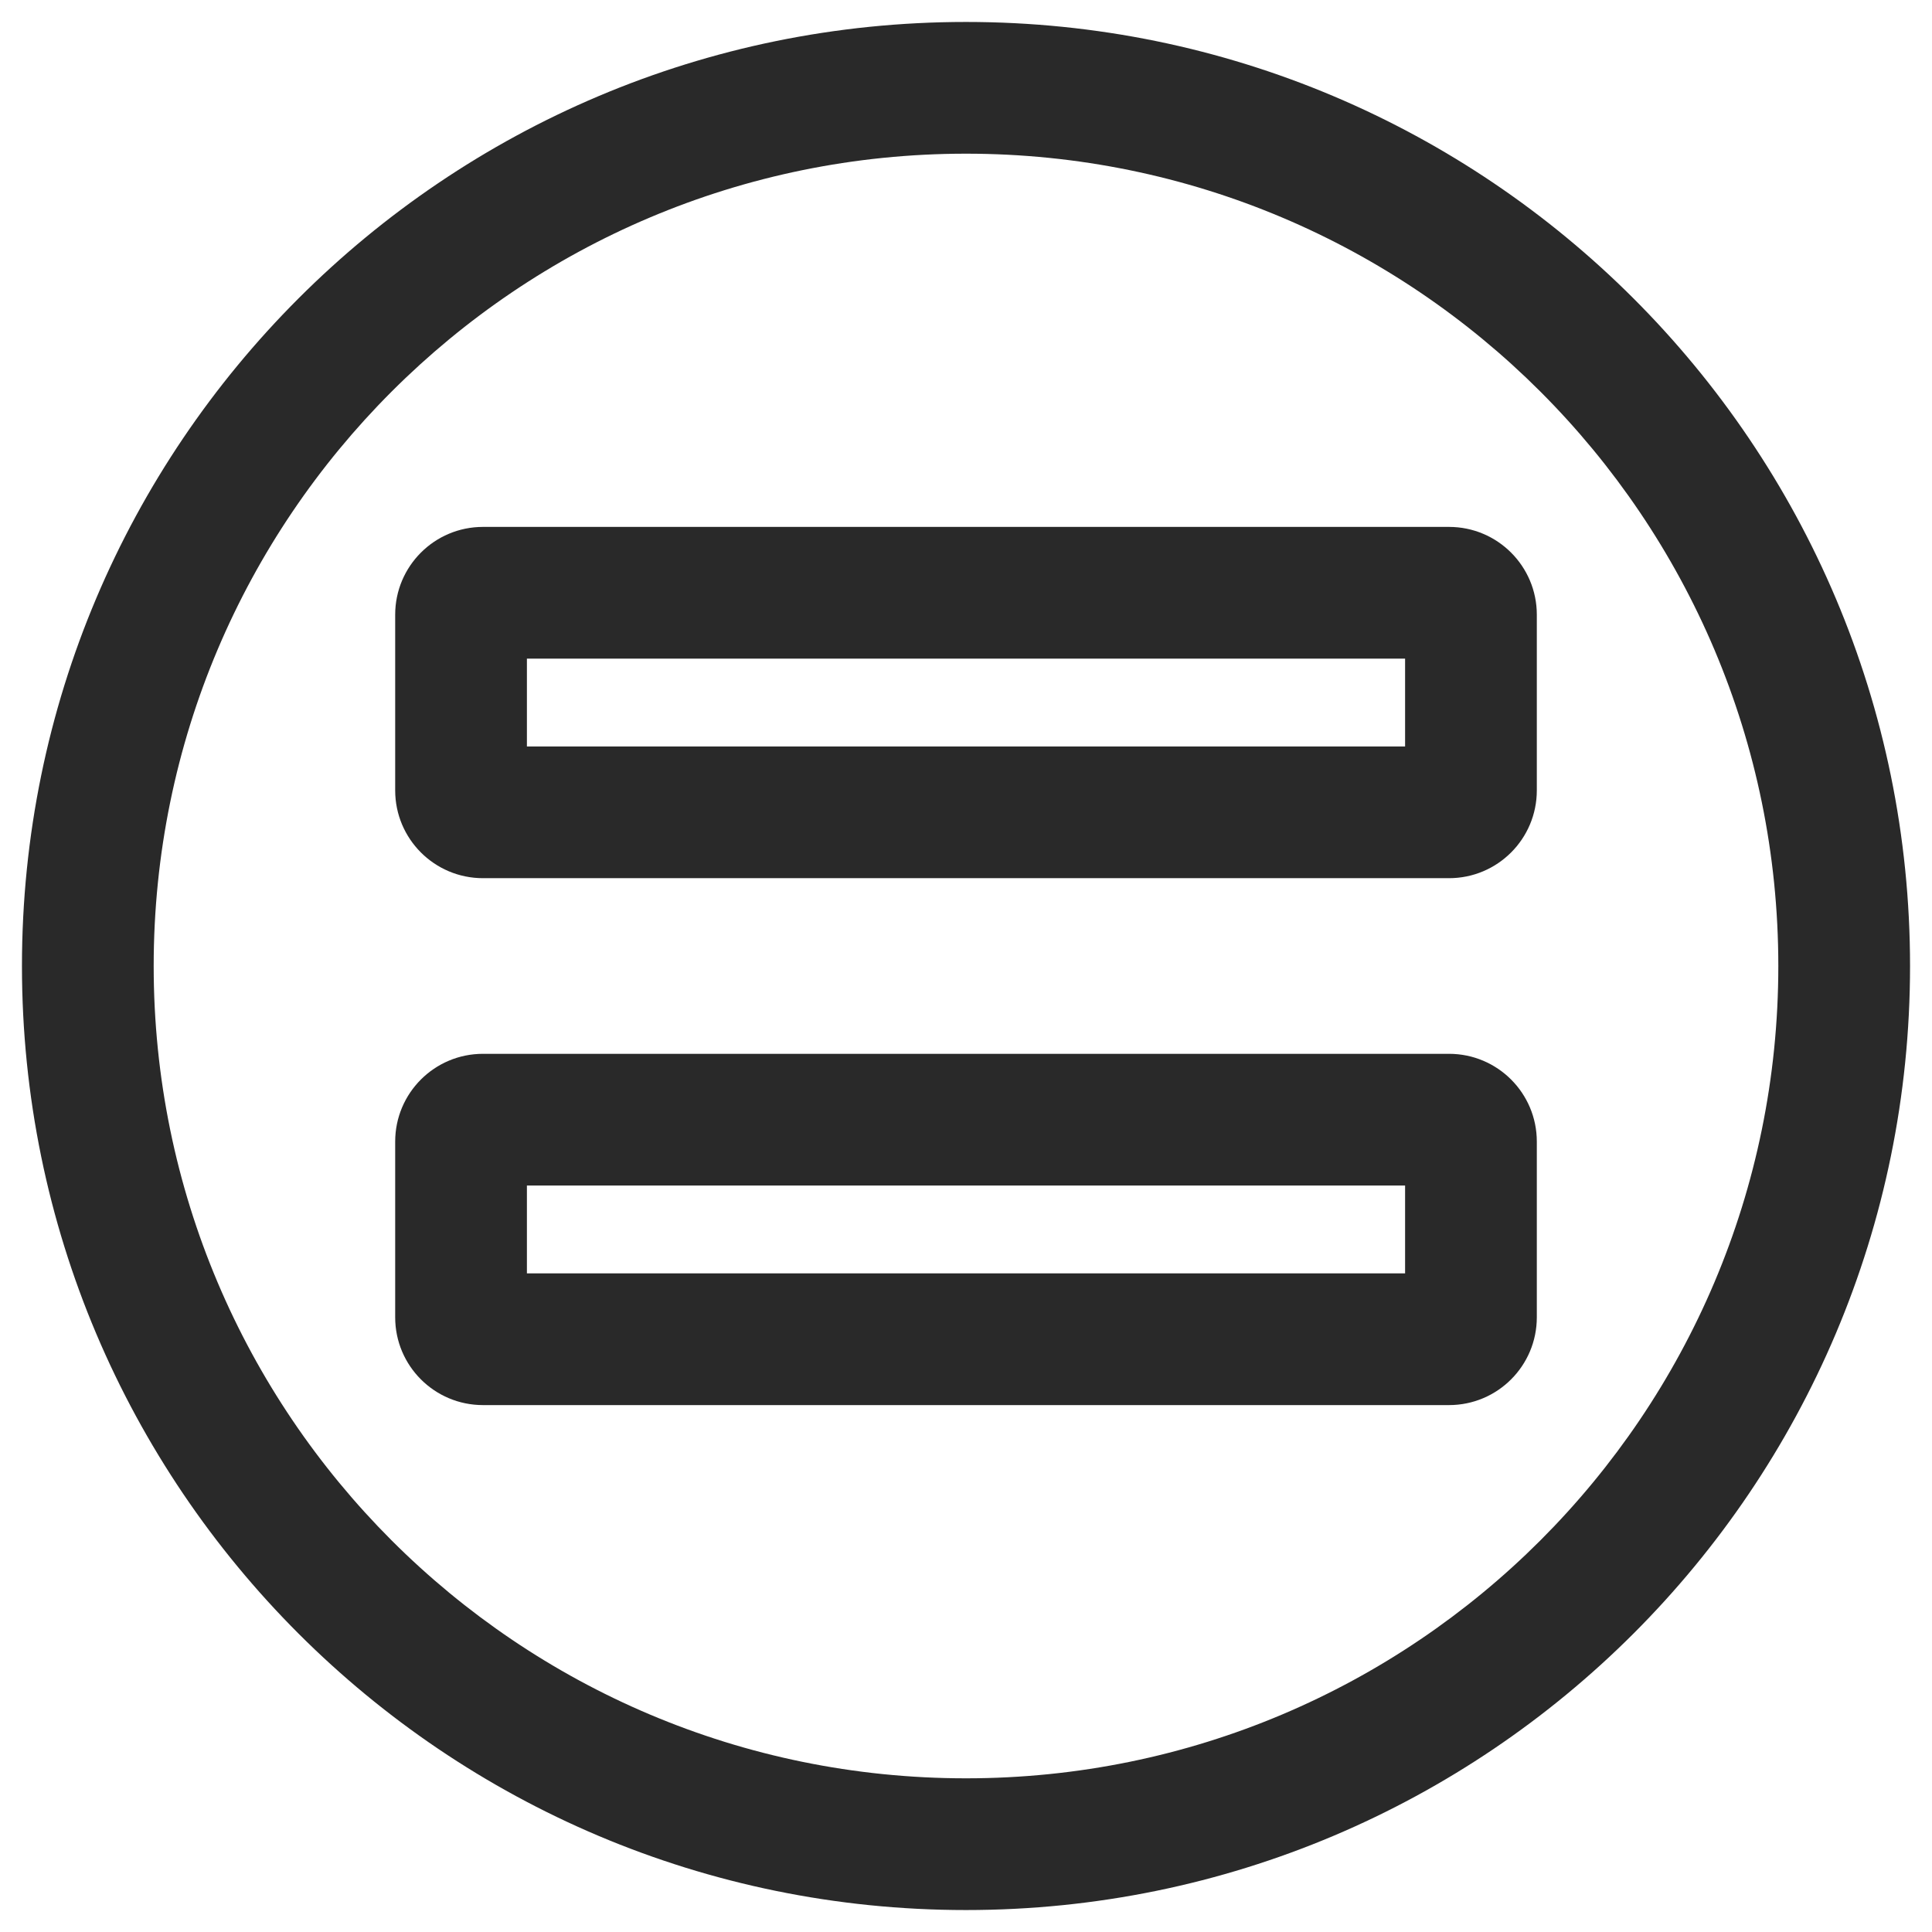 <svg width="44" height="44" viewBox="0 0 44 44" fill="none" xmlns="http://www.w3.org/2000/svg">
<path fill-rule="evenodd" clip-rule="evenodd" d="M12 15V17H32V15H12ZM11 12C9.895 12 9 12.895 9 14V18C9 19.105 9.895 20 11 20H33C34.105 20 35 19.105 35 18V14C35 12.895 34.105 12 33 12H11Z" fill="#292929"/>
<path fill-rule="evenodd" clip-rule="evenodd" d="M12 27V29H32V27H12ZM11 24C9.895 24 9 24.895 9 26V30C9 31.105 9.895 32 11 32H33C34.105 32 35 31.105 35 30V26C35 24.895 34.105 24 33 24H11Z" fill="#292929"/>
<path fill-rule="evenodd" clip-rule="evenodd" d="M22 3.5C11.783 3.5 3.5 11.783 3.5 22C3.5 32.217 11.783 40.5 22 40.5C32.217 40.5 40.5 32.217 40.5 22C40.5 11.783 32.217 3.5 22 3.5ZM0.5 22C0.5 10.126 10.126 0.5 22 0.5C33.874 0.5 43.5 10.126 43.5 22C43.5 33.874 33.874 43.5 22 43.5C10.126 43.5 0.5 33.874 0.5 22Z" fill="#292929"/>
</svg>
